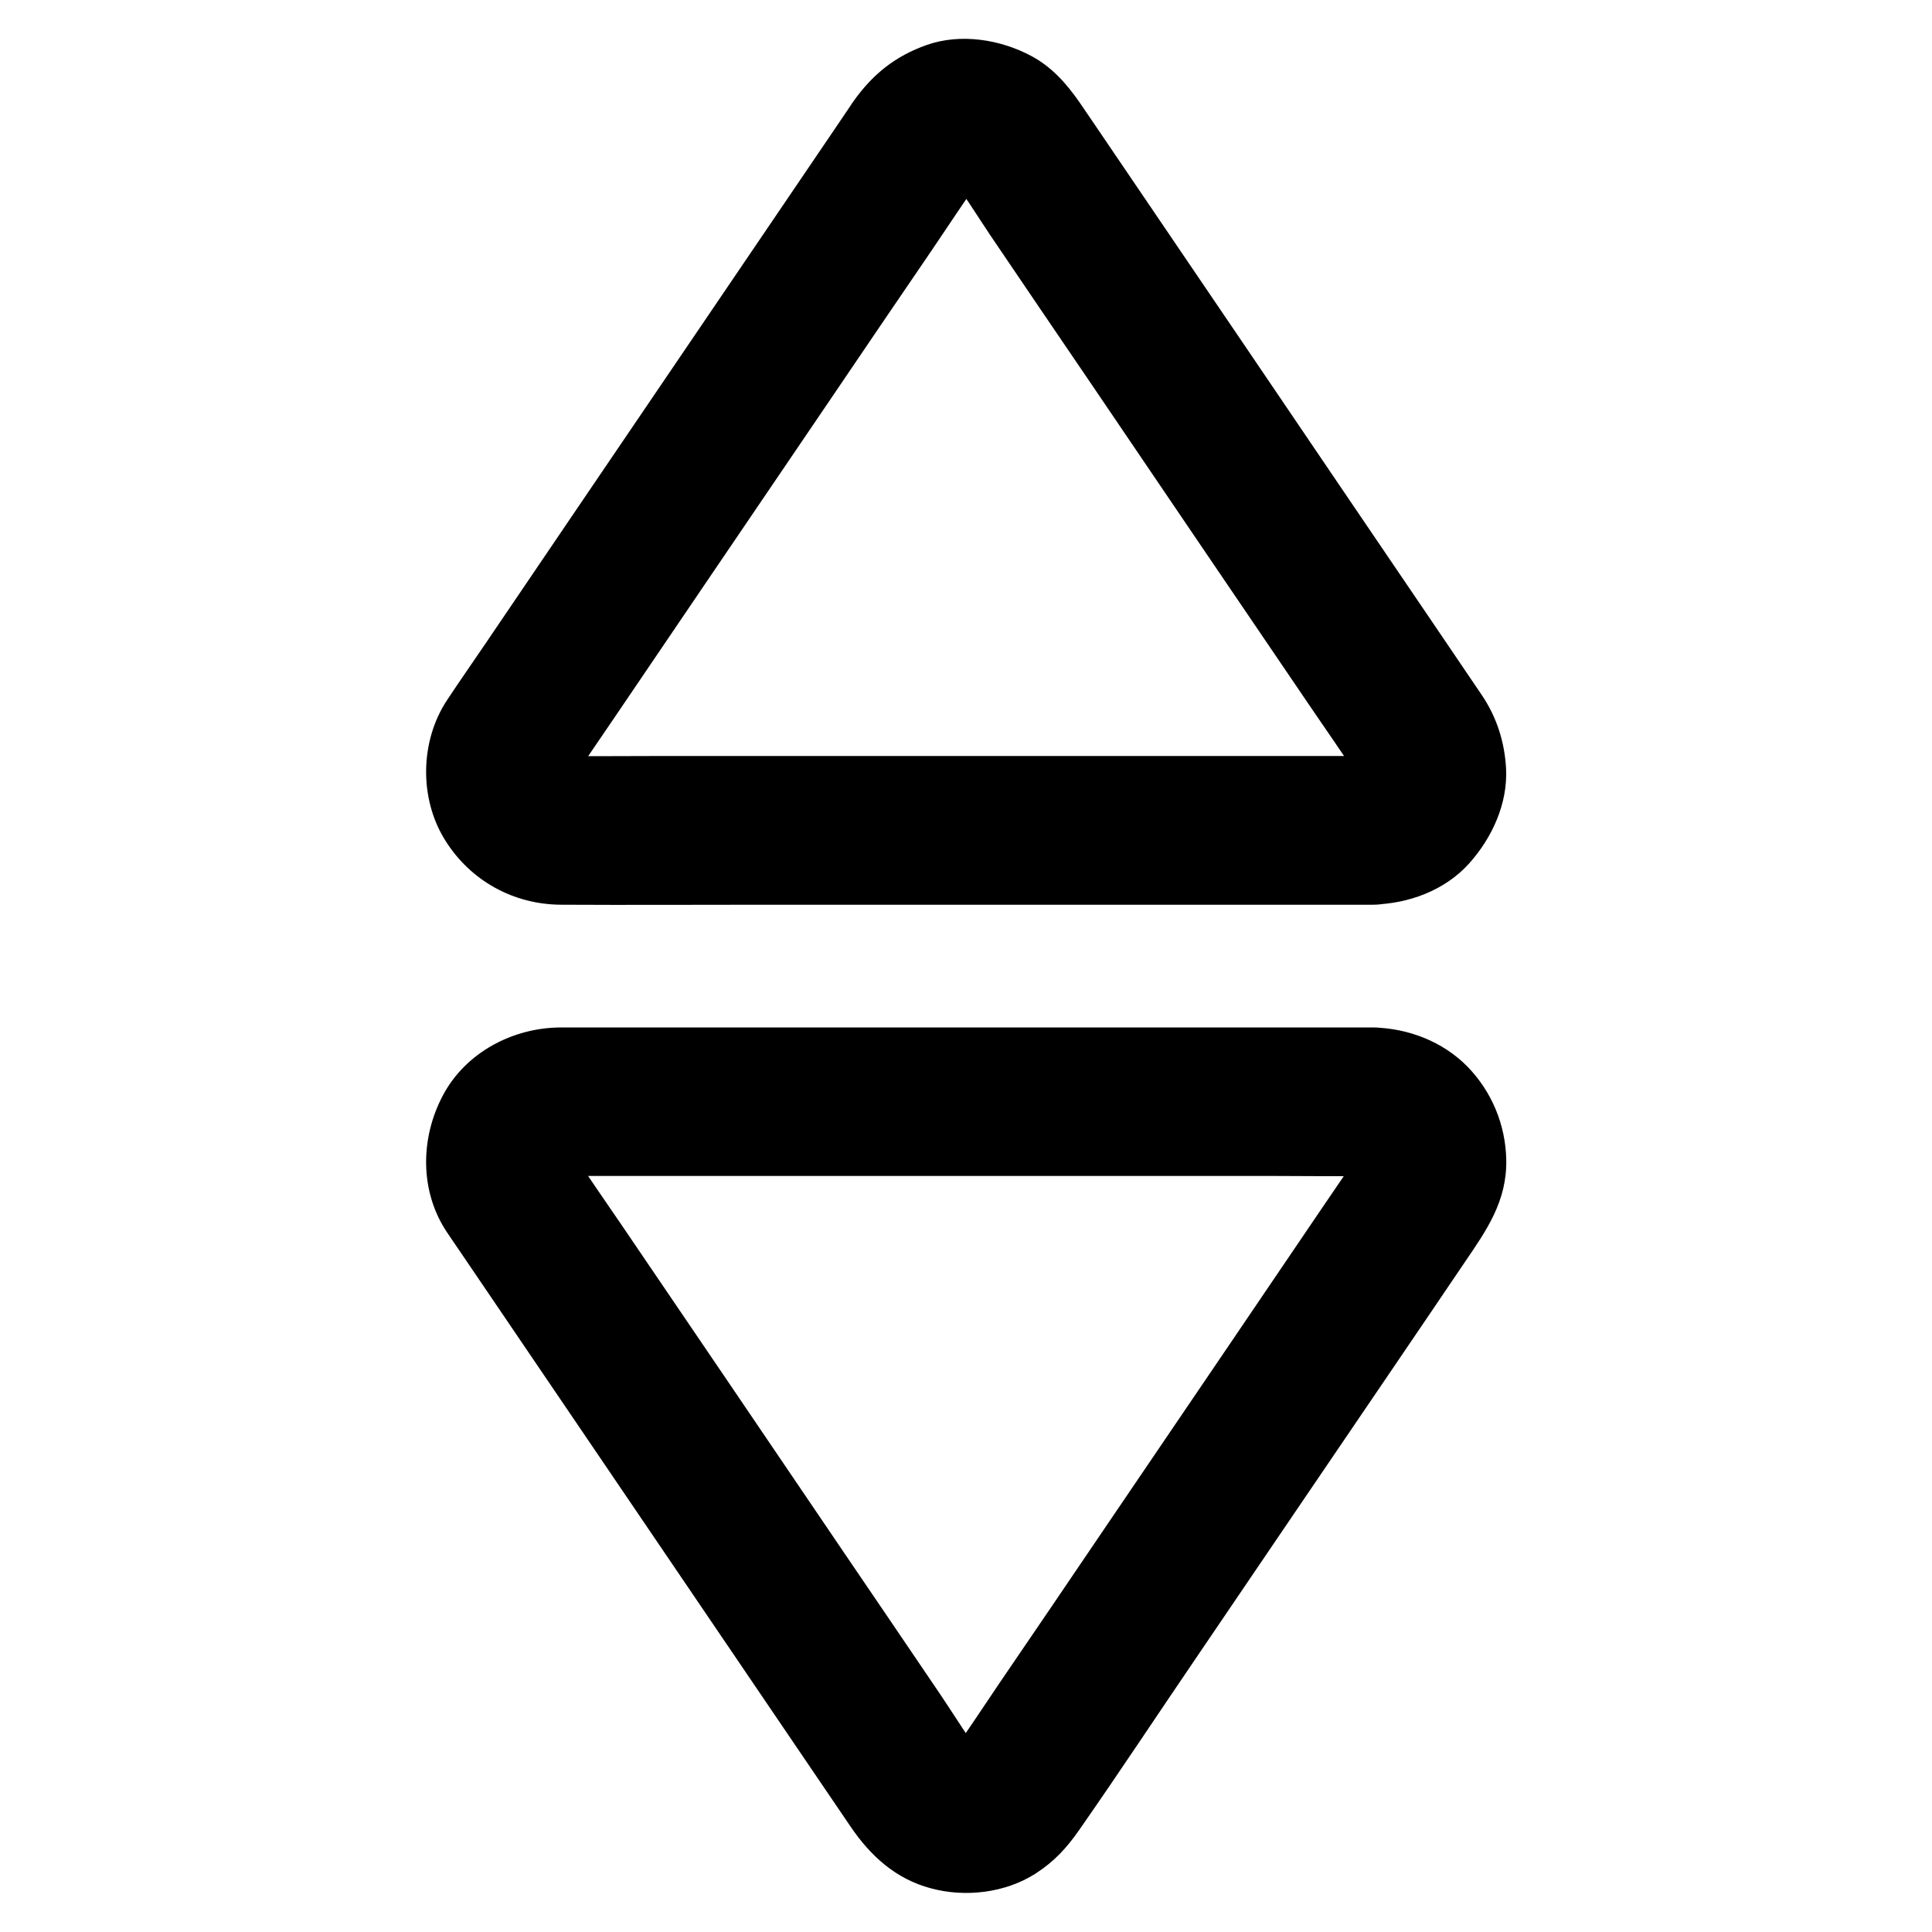 <?xml version="1.0" encoding="UTF-8"?>
<!-- Uploaded to: ICON Repo, www.svgrepo.com, Generator: ICON Repo Mixer Tools -->
<svg fill="#000000" width="800px" height="800px" version="1.1" viewBox="144 144 512 512" xmlns="http://www.w3.org/2000/svg">
 <g>
  <path d="m507.84 416.29h-46.84-93.039-69.766-5.656c-12.645 0.051-25.191 6.641-31.191 18.055-6.004 11.316-6.148 25.438 1.133 36.262 1.133 1.723 2.312 3.394 3.445 5.066 13.922 20.469 27.797 40.984 41.723 61.449 16.531 24.305 33.012 48.66 49.543 72.965 4.082 6.004 8.117 11.957 12.203 17.957 5.266 7.773 12.004 13.922 21.305 16.383 9.102 2.461 19.68 1.23 27.699-3.887 5.019-3.246 8.266-6.789 11.66-11.66 10.676-15.301 20.961-30.898 31.488-46.348 17.418-25.633 34.785-51.266 52.203-76.852 6.199-9.102 12.348-18.203 18.547-27.355 5.707-8.363 11.121-16.09 10.875-27.059-0.195-9.199-3.836-17.957-10.234-24.551-6.598-6.738-15.797-10.23-25.098-10.426-10.281-0.195-20.172 9.199-19.68 19.68 0.492 10.824 8.66 19.484 19.68 19.68 0.641 0 1.277 0.051 1.918 0.098-1.723-0.246-3.492-0.492-5.215-0.688 1.426 0.195 2.754 0.543 4.082 1.031-1.574-0.641-3.148-1.328-4.723-1.969 1.23 0.543 2.41 1.18 3.492 2.016-1.328-1.031-2.656-2.066-3.984-3.102 1.031 0.836 1.969 1.723 2.805 2.754-1.031-1.328-2.066-2.656-3.102-3.984 0.789 1.082 1.477 2.164 2.016 3.344-0.641-1.574-1.328-3.148-1.969-4.723 0.59 1.379 0.984 2.805 1.23 4.328-0.246-1.723-0.492-3.492-0.688-5.215 0.148 1.328 0.148 2.656 0 3.984 0.246-1.723 0.492-3.492 0.688-5.215-0.195 1.379-0.543 2.707-1.082 3.984 0.641-1.574 1.328-3.148 1.969-4.723-1.031 2.312-2.559 4.328-3.984 6.394-2.559 3.738-5.117 7.527-7.676 11.266-8.562 12.645-17.172 25.289-25.73 37.934-10.48 15.449-20.961 30.898-31.438 46.297-9.102 13.43-18.203 26.863-27.355 40.246-4.328 6.394-8.609 12.891-13.039 19.238-0.297 0.441-0.59 0.836-0.934 1.277 1.031-1.328 2.066-2.656 3.102-3.984-0.836 0.984-1.672 1.82-2.707 2.609 1.328-1.031 2.656-2.066 3.984-3.102-0.984 0.738-2.016 1.328-3.102 1.82 1.574-0.641 3.148-1.328 4.723-1.969-1.277 0.543-2.609 0.934-3.984 1.133 1.723-0.246 3.492-0.492 5.215-0.688-1.574 0.195-3.102 0.195-4.676 0 1.723 0.246 3.492 0.492 5.215 0.688-1.379-0.246-2.656-0.59-3.984-1.133 1.574 0.641 3.148 1.328 4.723 1.969-1.133-0.492-2.117-1.133-3.102-1.82 1.328 1.031 2.656 2.066 3.984 3.102-0.984-0.789-1.871-1.672-2.707-2.609 1.031 1.328 2.066 2.656 3.102 3.984-4.133-5.312-7.676-11.168-11.414-16.727-8.66-12.793-17.32-25.535-26.027-38.328-10.48-15.449-20.961-30.898-31.438-46.348-9.055-13.285-18.055-26.617-27.109-39.902-4.184-6.148-8.461-12.25-12.547-18.5-0.59-0.934-1.133-1.871-1.574-2.856 0.641 1.574 1.328 3.148 1.969 4.723-0.543-1.277-0.887-2.609-1.082-3.984 0.246 1.723 0.492 3.492 0.688 5.215-0.148-1.328-0.148-2.656 0-3.984-0.246 1.723-0.492 3.492-0.688 5.215 0.246-1.523 0.641-2.902 1.23-4.328-0.641 1.574-1.328 3.148-1.969 4.723 0.543-1.18 1.23-2.312 2.016-3.344-1.031 1.328-2.066 2.656-3.102 3.984 0.836-1.031 1.77-1.969 2.805-2.754-1.328 1.031-2.656 2.066-3.984 3.102 1.082-0.789 2.215-1.477 3.492-2.016-1.574 0.641-3.148 1.328-4.723 1.969 1.328-0.492 2.656-0.836 4.082-1.031-1.723 0.246-3.492 0.492-5.215 0.688 2.363-0.246 4.82-0.098 7.184-0.098h15.398 51.363 62.582 54.27c8.809 0 17.613 0.148 26.422 0h0.395c10.281 0 20.172-9.055 19.68-19.68-0.578-10.668-8.746-19.672-19.77-19.672z"/>
  <path d="m507.84 344.35h-21.598-51.855-62.582-53.824c-8.512 0-17.023 0.098-25.535 0-0.738 0-1.426-0.051-2.164-0.098 1.723 0.246 3.492 0.492 5.215 0.688-1.426-0.195-2.754-0.543-4.082-1.031 1.574 0.641 3.148 1.328 4.723 1.969-1.23-0.543-2.41-1.18-3.492-2.016 1.328 1.031 2.656 2.066 3.984 3.102-1.031-0.836-1.969-1.723-2.805-2.754 1.031 1.328 2.066 2.656 3.102 3.984-0.789-1.082-1.477-2.164-2.016-3.344 0.641 1.574 1.328 3.148 1.969 4.723-0.59-1.379-0.984-2.805-1.23-4.328 0.246 1.723 0.492 3.492 0.688 5.215-0.148-1.328-0.148-2.656 0-3.984-0.246 1.723-0.492 3.492-0.688 5.215 0.195-1.379 0.543-2.707 1.082-3.984-0.641 1.574-1.328 3.148-1.969 4.723 1.031-2.312 2.559-4.328 3.984-6.394 2.559-3.738 5.117-7.527 7.676-11.266 8.562-12.645 17.172-25.289 25.73-37.934 10.48-15.449 20.961-30.898 31.438-46.297 9.102-13.43 18.203-26.863 27.355-40.246 4.328-6.394 8.609-12.891 13.039-19.238 0.297-0.441 0.59-0.836 0.934-1.277-1.031 1.328-2.066 2.656-3.102 3.984 0.836-0.984 1.672-1.82 2.707-2.609-1.328 1.031-2.656 2.066-3.984 3.102 0.984-0.738 2.016-1.328 3.102-1.82-1.574 0.641-3.148 1.328-4.723 1.969 1.277-0.543 2.609-0.934 3.984-1.133-1.723 0.246-3.492 0.492-5.215 0.688 1.574-0.195 3.102-0.195 4.676 0-1.723-0.246-3.492-0.492-5.215-0.688 1.379 0.246 2.656 0.59 3.984 1.133-1.574-0.641-3.148-1.328-4.723-1.969 1.133 0.492 2.117 1.133 3.102 1.82-1.328-1.031-2.656-2.066-3.984-3.102 0.984 0.789 1.871 1.672 2.707 2.609-1.031-1.328-2.066-2.656-3.102-3.984 4.133 5.312 7.676 11.168 11.414 16.727 8.66 12.793 17.32 25.535 26.027 38.328 10.48 15.449 20.961 30.898 31.438 46.348 9.055 13.285 18.055 26.617 27.109 39.902 4.184 6.148 8.461 12.25 12.547 18.5 0.59 0.934 1.133 1.871 1.574 2.856-0.641-1.574-1.328-3.148-1.969-4.723 0.543 1.277 0.887 2.609 1.082 3.984-0.246-1.723-0.492-3.492-0.688-5.215 0.148 1.328 0.148 2.656 0 3.984 0.246-1.723 0.492-3.492 0.688-5.215-0.246 1.523-0.641 2.902-1.23 4.328 0.641-1.574 1.328-3.148 1.969-4.723-0.543 1.18-1.23 2.312-2.016 3.344 1.031-1.328 2.066-2.656 3.102-3.984-0.836 1.031-1.77 1.969-2.805 2.754 1.328-1.031 2.656-2.066 3.984-3.102-1.082 0.789-2.215 1.477-3.492 2.016 1.574-0.641 3.148-1.328 4.723-1.969-1.328 0.492-2.656 0.836-4.082 1.031 1.723-0.246 3.492-0.492 5.215-0.688-0.602 0.043-1.242 0.09-1.883 0.09-5.117 0.098-10.281 2.117-13.922 5.758-3.394 3.394-6.004 9.004-5.758 13.922 0.492 10.48 8.66 19.875 19.68 19.68 9.398-0.195 19.039-3.738 25.438-10.824 6.148-6.84 10.332-15.941 9.84-25.289-0.395-6.988-2.461-13.48-6.348-19.285-4.328-6.348-8.66-12.742-12.941-19.09-16.629-24.5-33.258-48.953-49.84-73.457-13.629-20.074-27.258-40.148-40.887-60.223-1.031-1.477-2.016-3-3.051-4.477-3.445-4.922-7.281-9.297-12.695-12.203-8.266-4.43-18.746-6.102-27.75-2.953-8.363 2.953-14.367 7.773-19.484 15.008-0.297 0.395-0.543 0.789-0.789 1.18-1.523 2.215-3 4.43-4.527 6.691-14.613 21.551-29.273 43.098-43.887 64.648-16.09 23.664-32.129 47.332-48.215 71.047-3.394 5.019-6.887 9.988-10.234 15.055-7.184 10.875-7.43 26.074-0.492 37.145 6.691 10.727 18.105 17.023 30.75 17.074 17.957 0.098 35.965 0 53.922 0h93.777 64.156 3.297c10.281 0 20.172-9.055 19.68-19.68-0.527-10.723-8.695-19.727-19.719-19.727z"/>
 </g>
</svg>